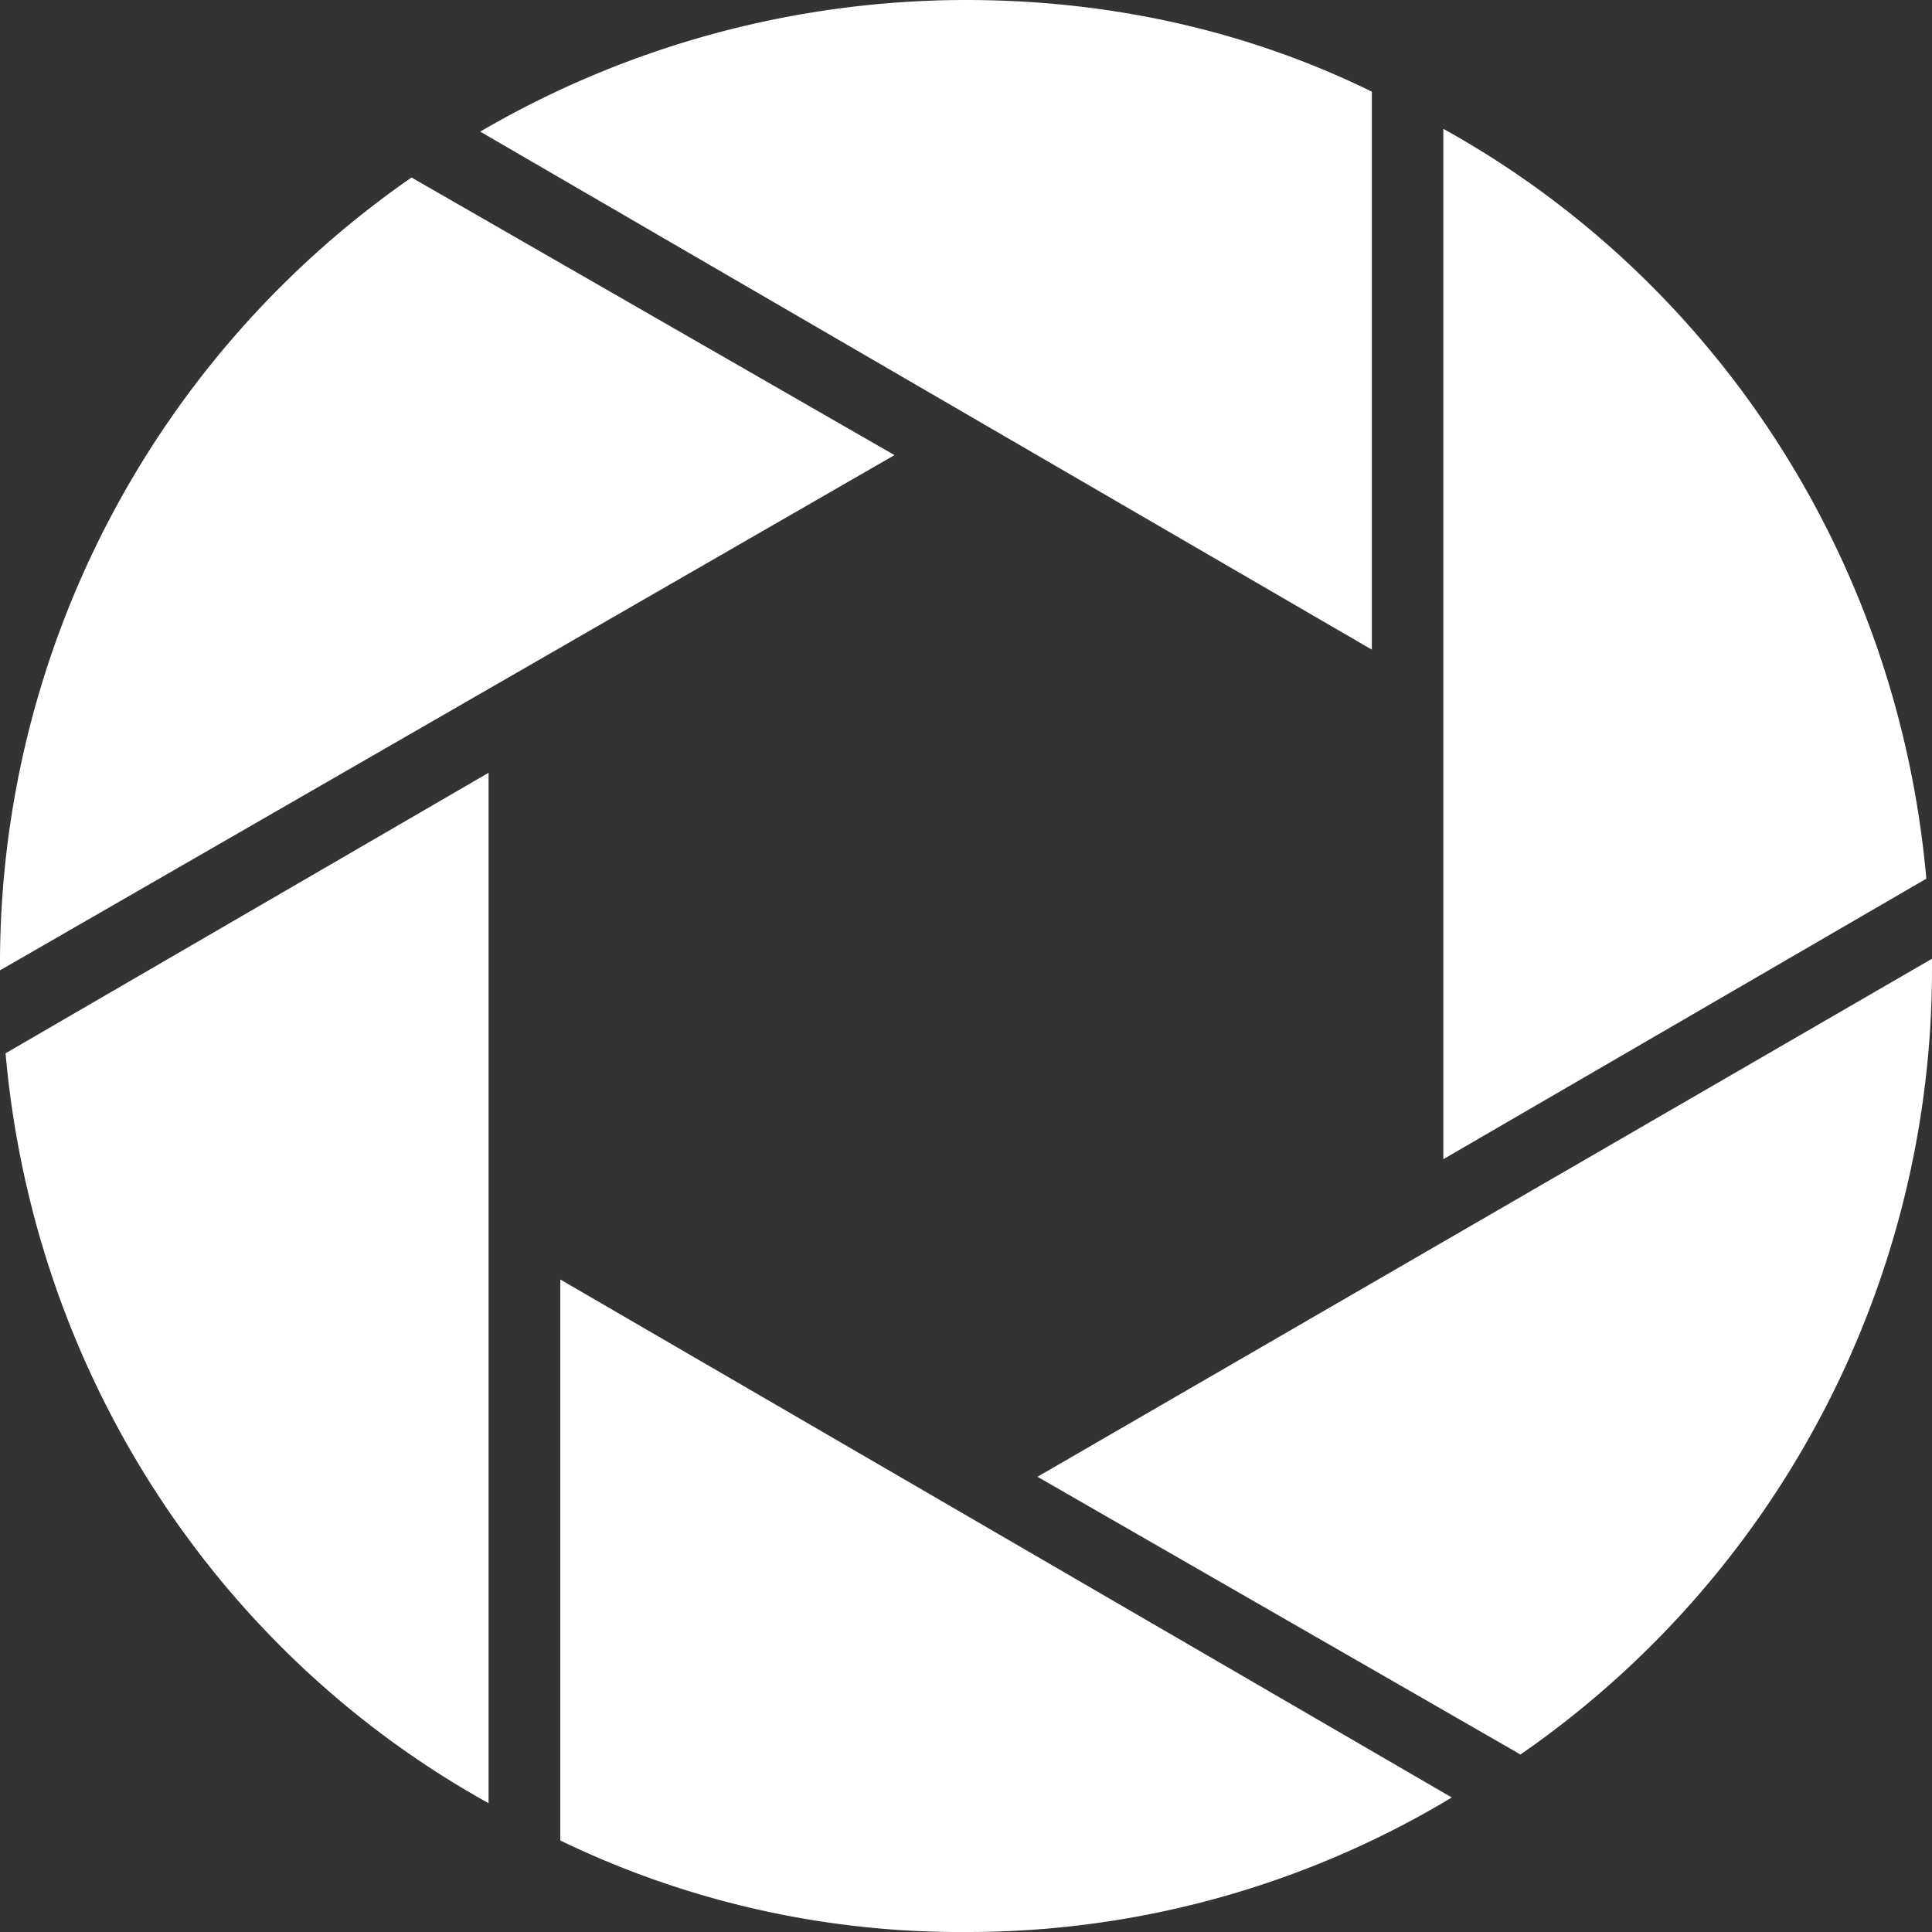 <svg width="16" height="16" fill="none" xmlns="http://www.w3.org/2000/svg"><rect width="100%" height="100%" fill="#333333" stroke="none"/><path fill-rule="evenodd" clip-rule="evenodd" d="M4.64 10.596l7.383 4.29A7.774 7.774 0 018 16a7.6 7.6 0 01-3.36-.758v-4.646zM4.046 6.4v8.533c-2.224-1.232-3.763-3.532-4-6.21l4-2.323zM16 7.94v.071a7.91 7.91 0 01-3.408 6.519l-4-2.3L16 7.94zm-4.047-6.873c2.225 1.232 3.763 3.532 4 6.21l-4 2.323V1.067zm-8.545.403l4 2.299L0 8.036v-.024A7.922 7.922 0 013.408 1.47zM8 0c1.207 0 2.344.26 3.361.759V5.38L3.977 1.09A7.987 7.987 0 018 0z" fill="#fff"/></svg>